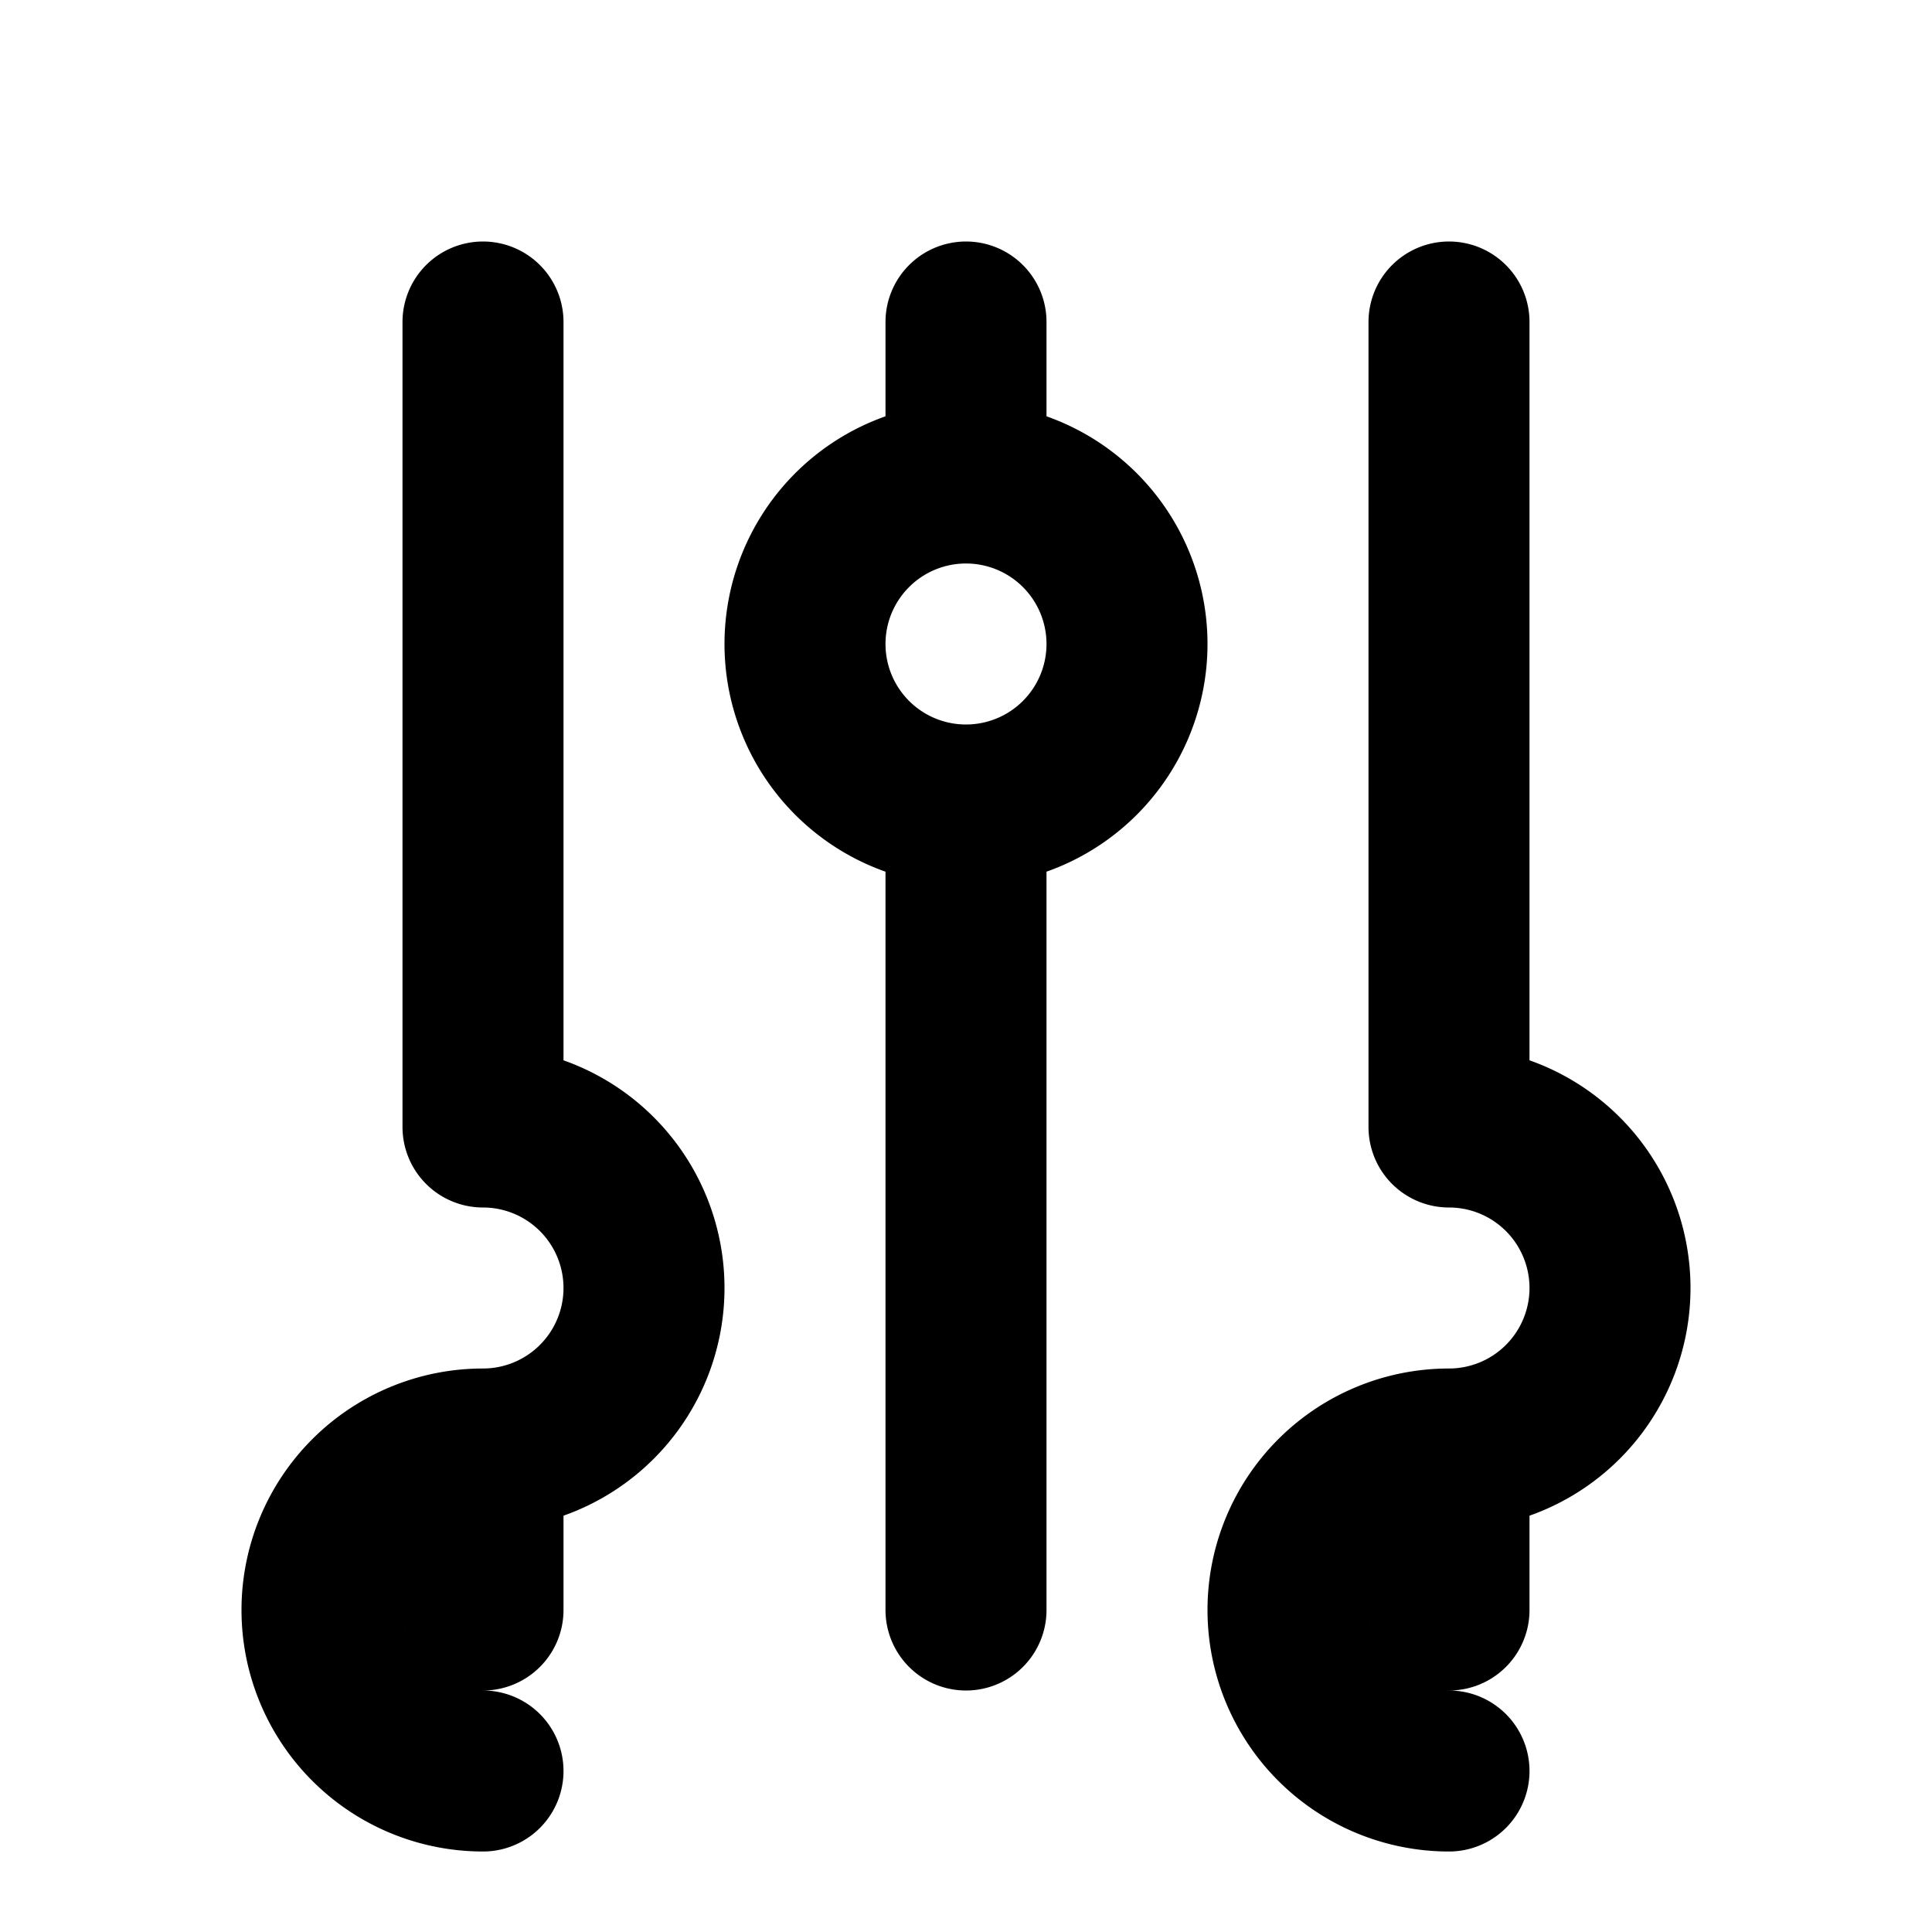<svg width="24" height="24" fill="none" stroke="currentColor" viewBox="0 0 24 24" xmlns="http://www.w3.org/2000/svg">
  <path stroke-linecap="round" stroke-linejoin="round" stroke-width="2" d="M12 6V4m0 2a2 2 0 100 4m0-4a2 2 0 110 4m-6 8a2 2 0 100-4m0 4a2 2 0 100 4m0-4v2m0-6V4m6 6v10m6-2a2 2 0 100-4m0 4a2 2 0 100 4m0-4v2m0-6V4" />
</svg>